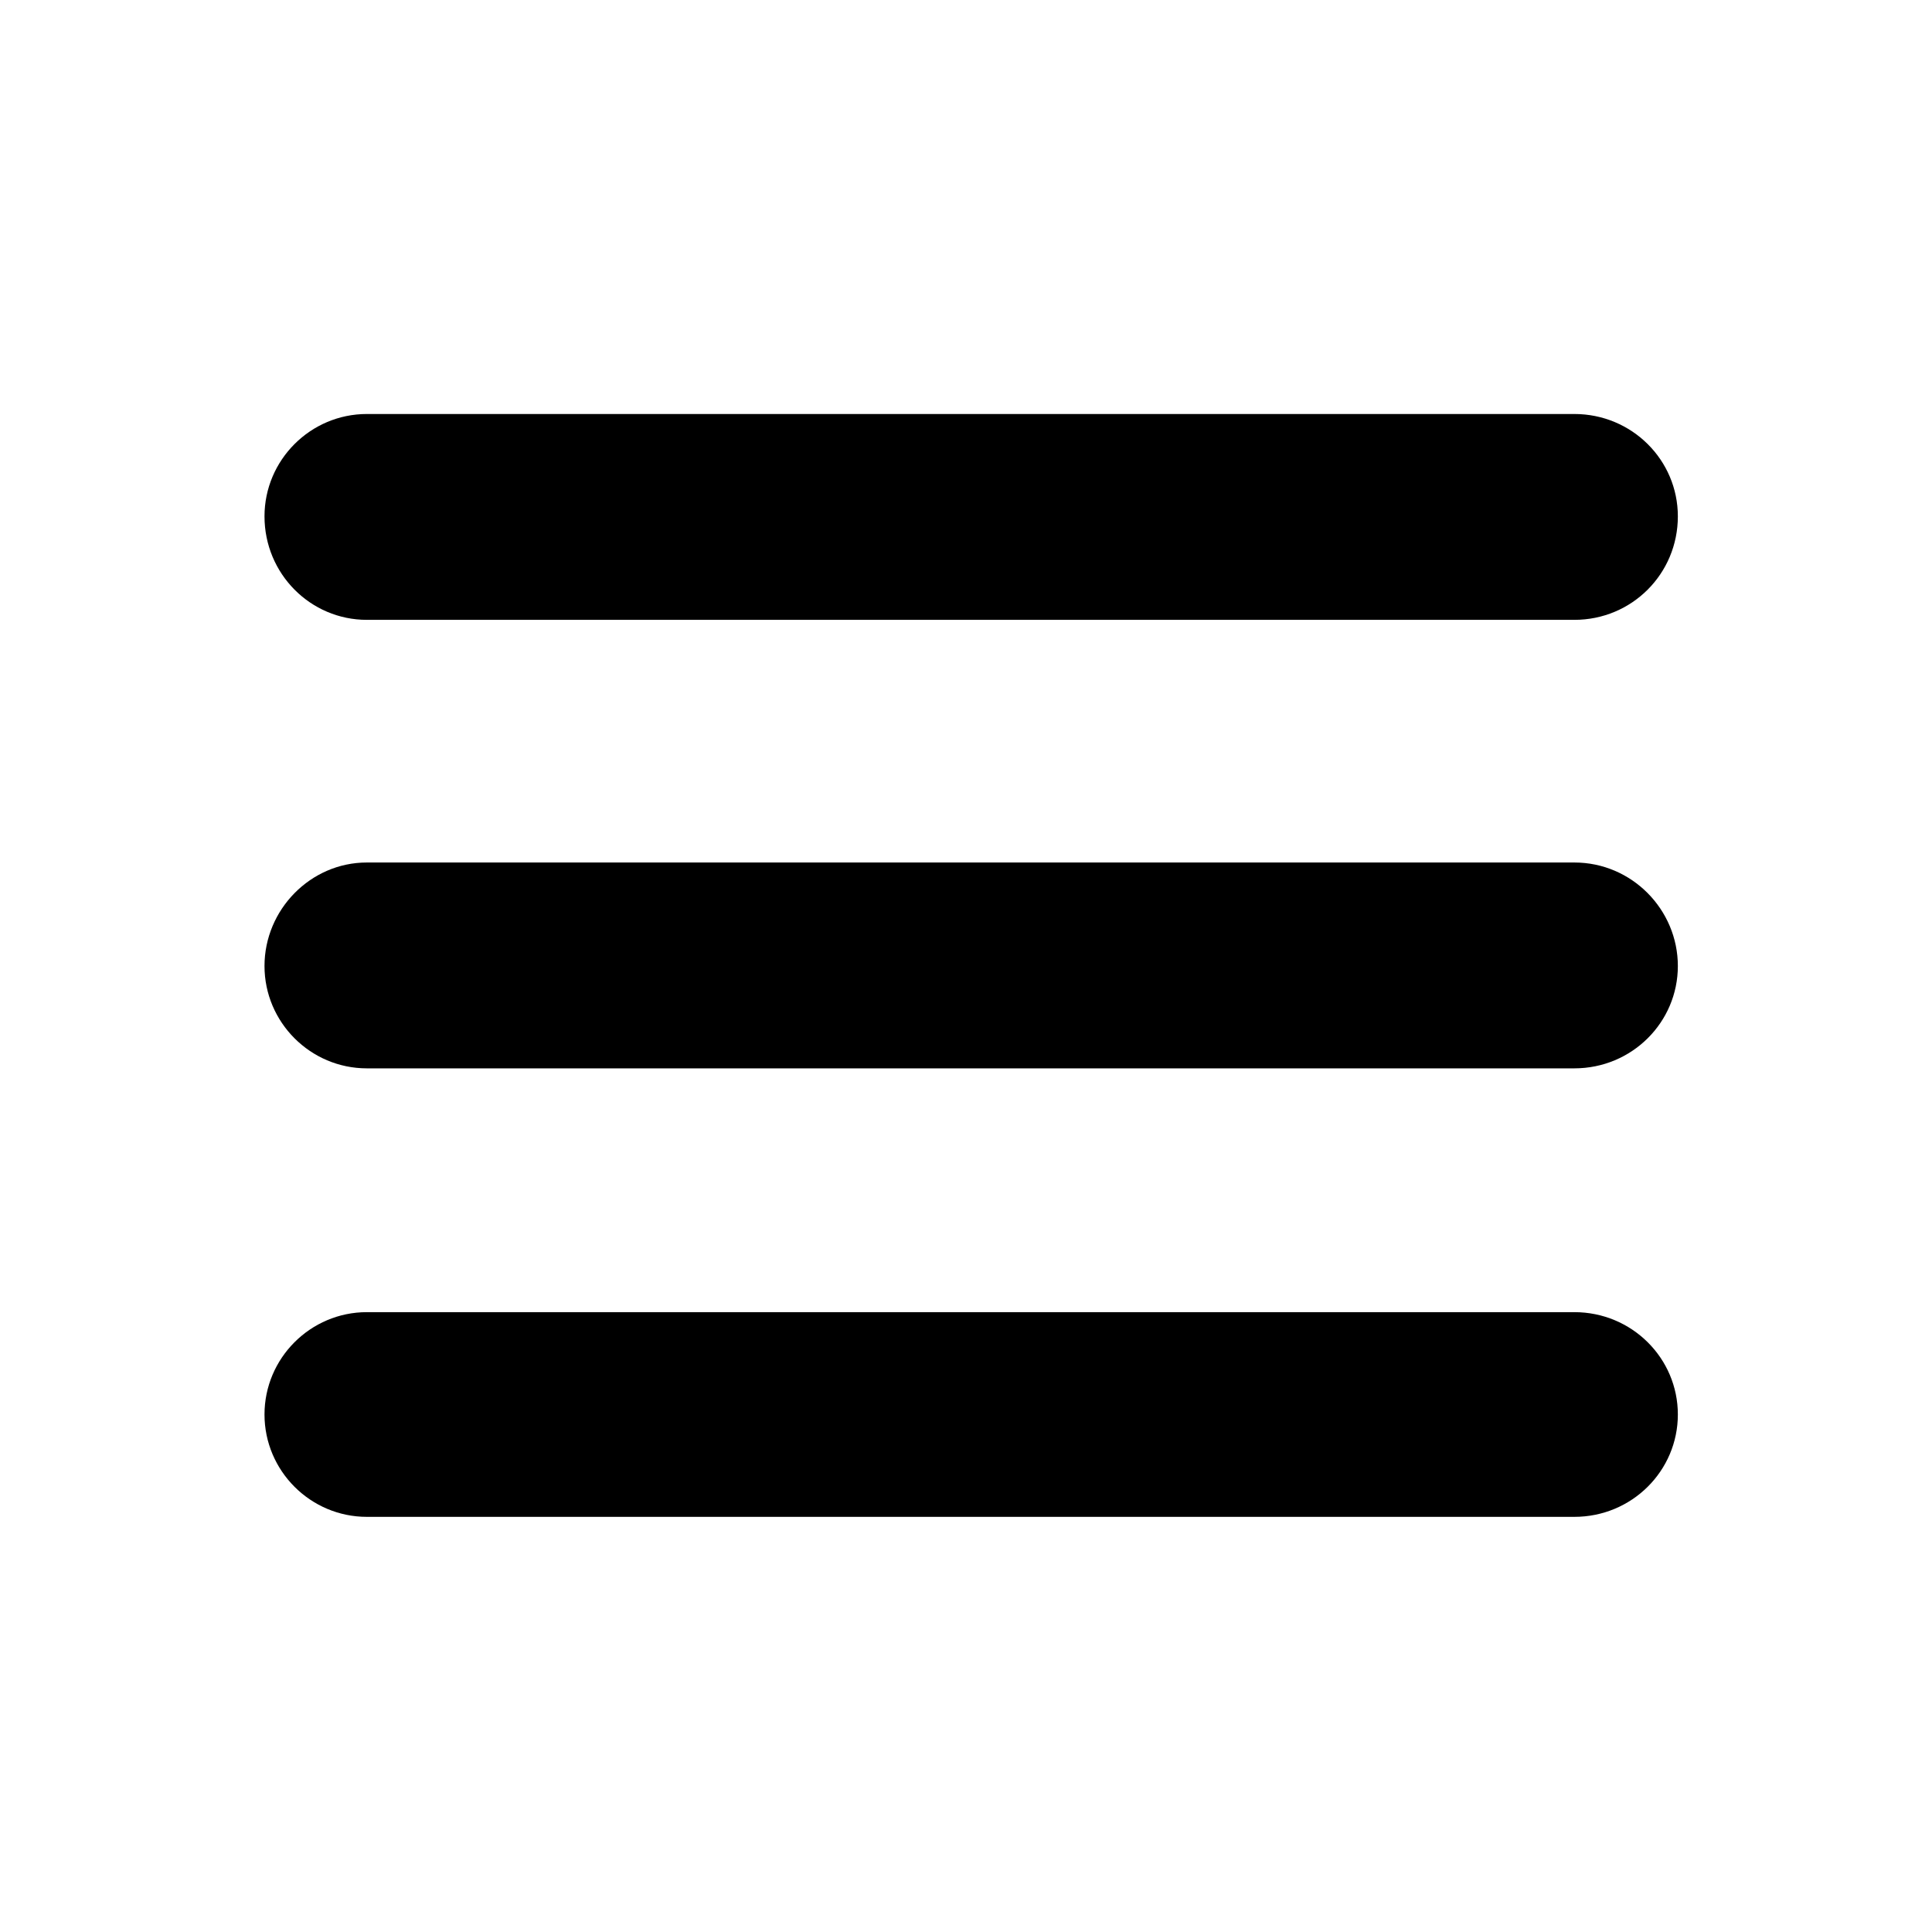 <svg version="1.2" xmlns="http://www.w3.org/2000/svg" viewBox="0 0 168 168" width="168" height="168">
	<title>three-lines-svg</title>
	<style>
		.s0 { fill: #000000 } 
	</style>
	<g id="Layer">
		<path id="Layer" fill-rule="evenodd" class="s0" d="m31.9 36h105c5 0 9 4 9 8.9 0 5-4 9-9 9h-105c-4.9 0-8.9-4-8.9-9 0-4.9 4-8.9 8.9-8.9zm0 78.1h105c5 0 9 4 9 8.9 0 4.9-4 8.9-9 8.9h-105c-4.9 0-8.9-4-8.9-8.9 0-4.9 4-8.9 8.9-8.9zm0-39.1h105c5 0 9 4.1 9 9 0 4.9-4 8.9-9 8.9h-105c-4.9 0-8.9-4-8.9-8.9 0-4.9 4-9 8.9-9z"/>
	</g>
</svg>